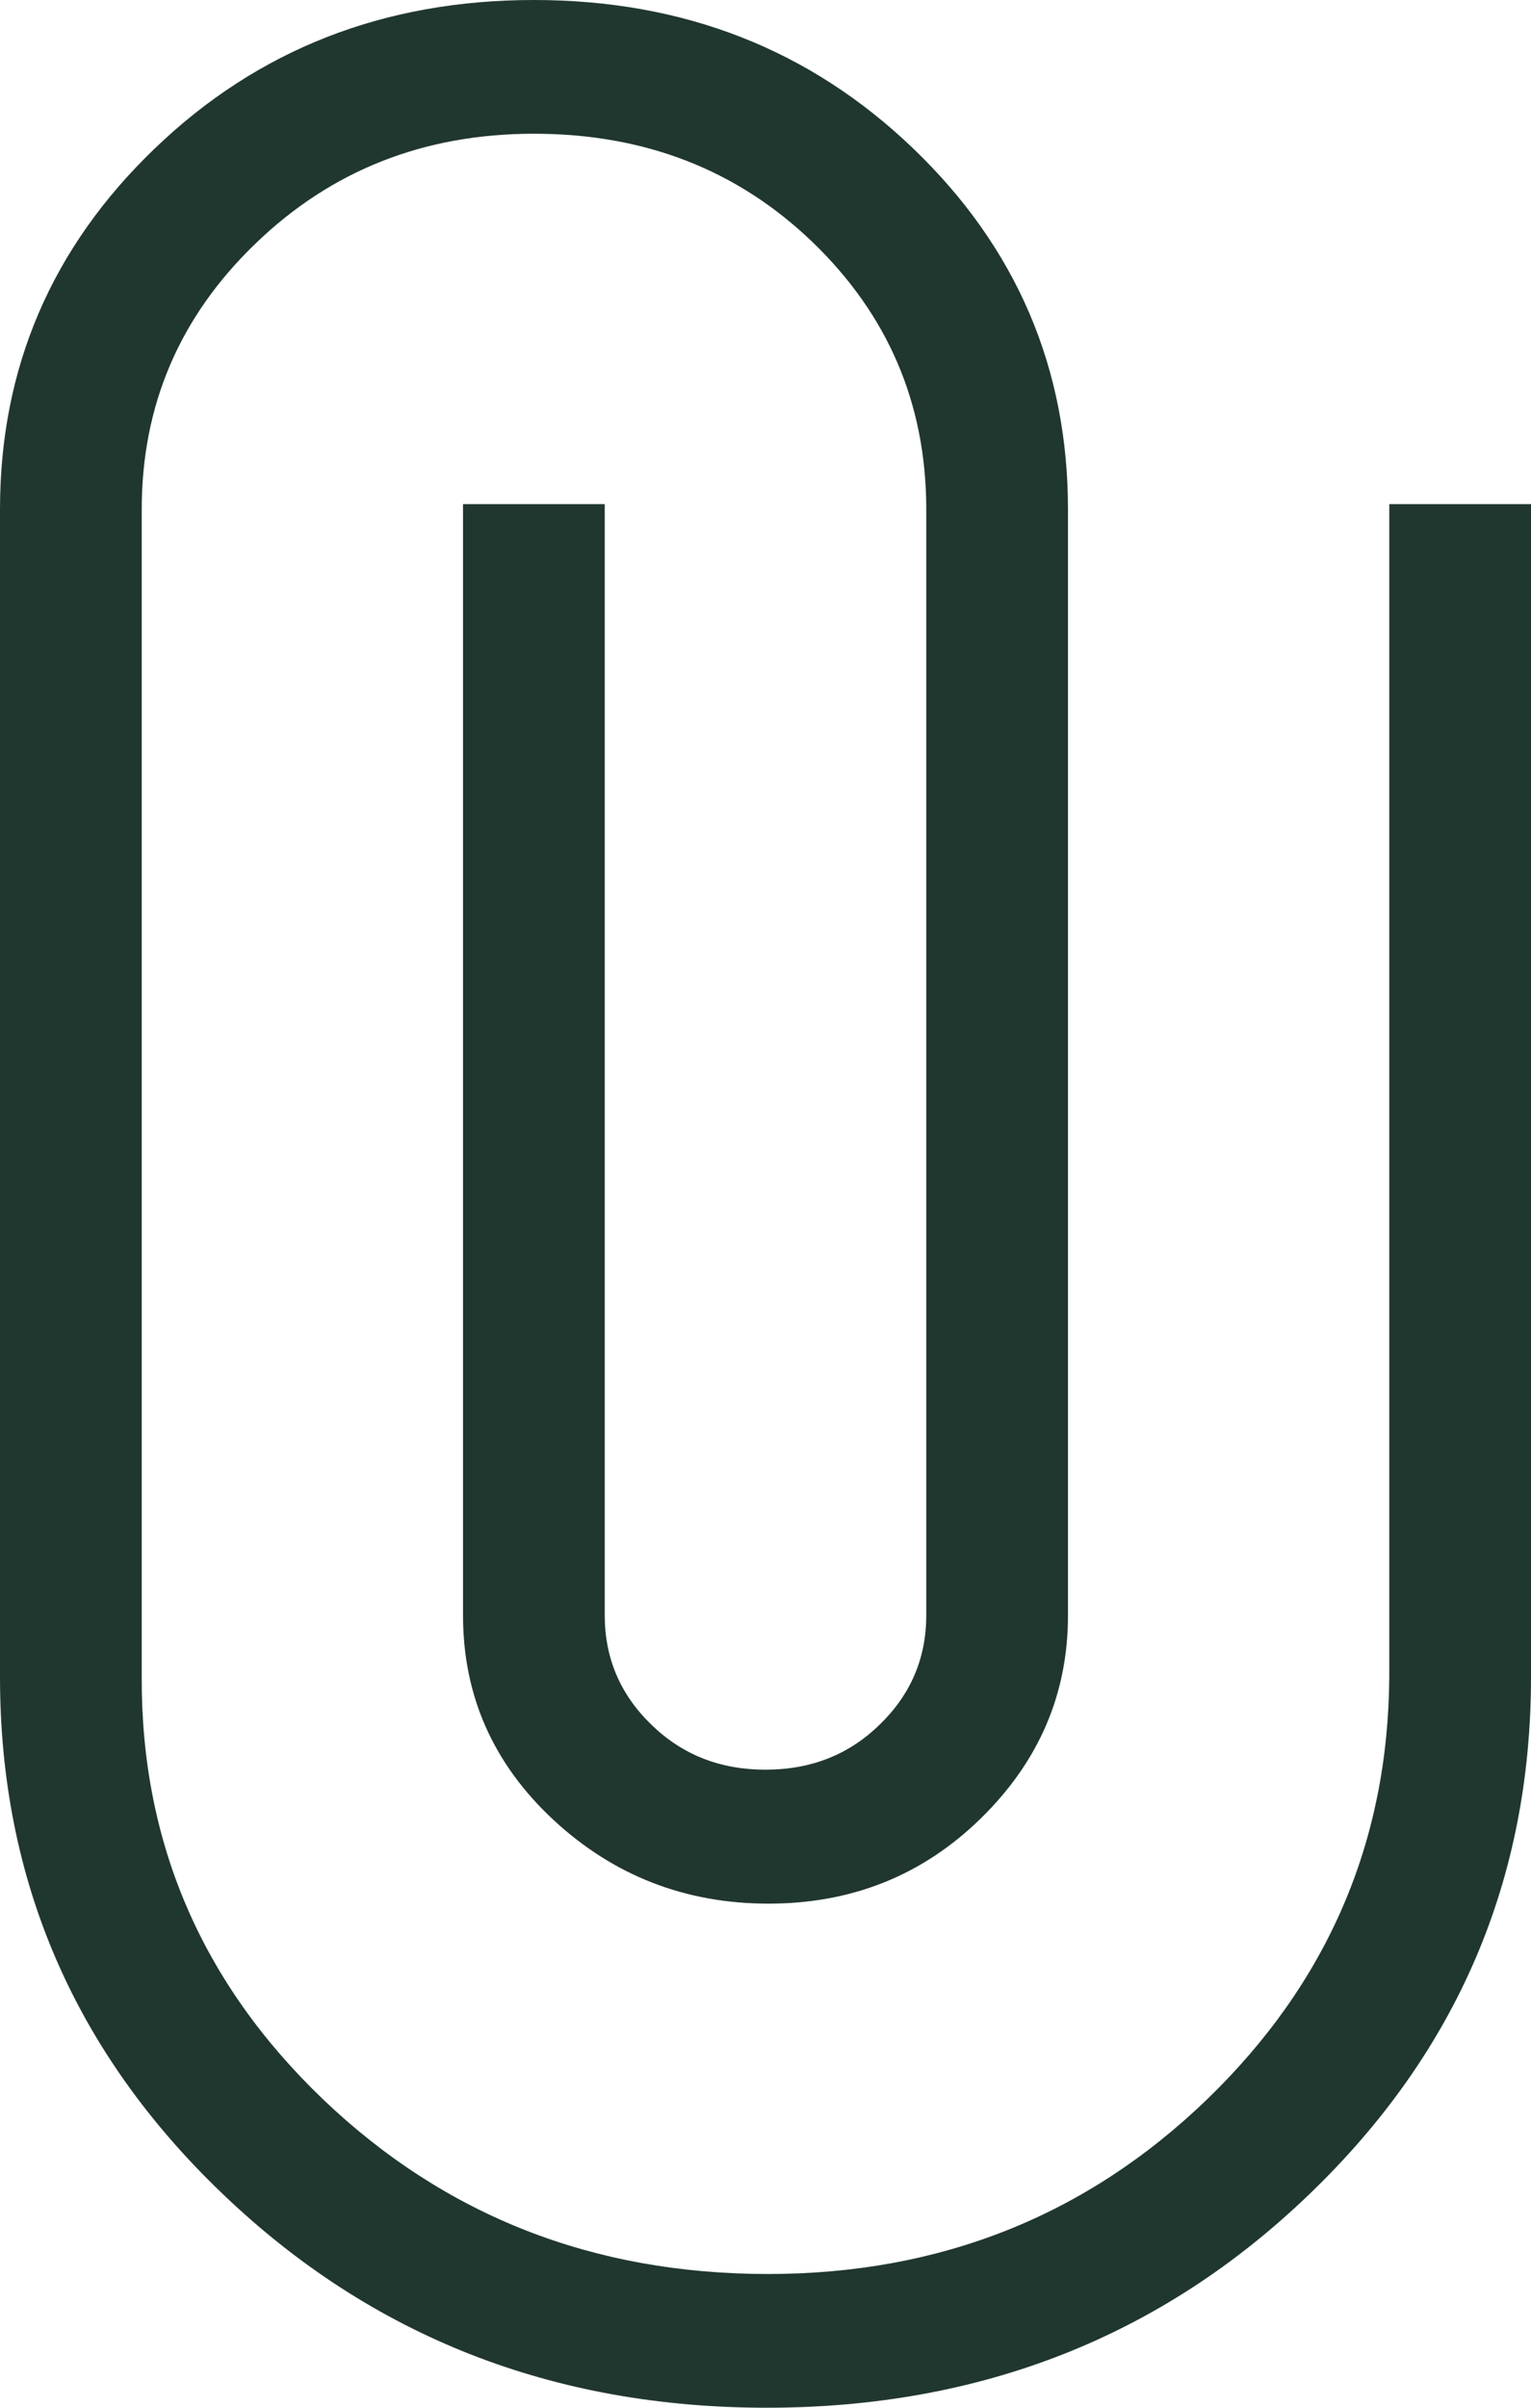 <svg width="7" height="11" viewBox="0 0 7 11" fill="none" xmlns="http://www.w3.org/2000/svg">
<path d="M7 7.662C7 8.588 6.662 9.376 5.986 10.025C5.31 10.675 4.484 11 3.506 11C2.529 11 1.7 10.675 1.02 10.025C0.34 9.376 0 8.588 0 7.662V2.327C0 1.681 0.236 1.131 0.707 0.679C1.178 0.226 1.756 0 2.441 0C3.126 0 3.704 0.226 4.176 0.679C4.647 1.131 4.883 1.681 4.883 2.327V7.38C4.883 7.739 4.75 8.048 4.484 8.308C4.219 8.567 3.896 8.697 3.514 8.697C3.133 8.697 2.805 8.569 2.53 8.314C2.255 8.058 2.117 7.747 2.117 7.38V2.303H2.765V7.38C2.765 7.575 2.836 7.742 2.978 7.879C3.119 8.017 3.293 8.085 3.5 8.085C3.707 8.085 3.881 8.017 4.022 7.879C4.164 7.742 4.235 7.575 4.235 7.38V2.315C4.232 1.84 4.059 1.438 3.716 1.107C3.372 0.776 2.948 0.611 2.441 0.611C1.939 0.611 1.515 0.778 1.168 1.113C0.821 1.447 0.648 1.852 0.648 2.327V7.662C0.645 8.417 0.922 9.06 1.478 9.592C2.035 10.123 2.712 10.389 3.511 10.389C4.298 10.389 4.967 10.123 5.518 9.592C6.069 9.06 6.347 8.417 6.352 7.662V2.303H7V7.662Z" fill="#20372F"/>
</svg>
